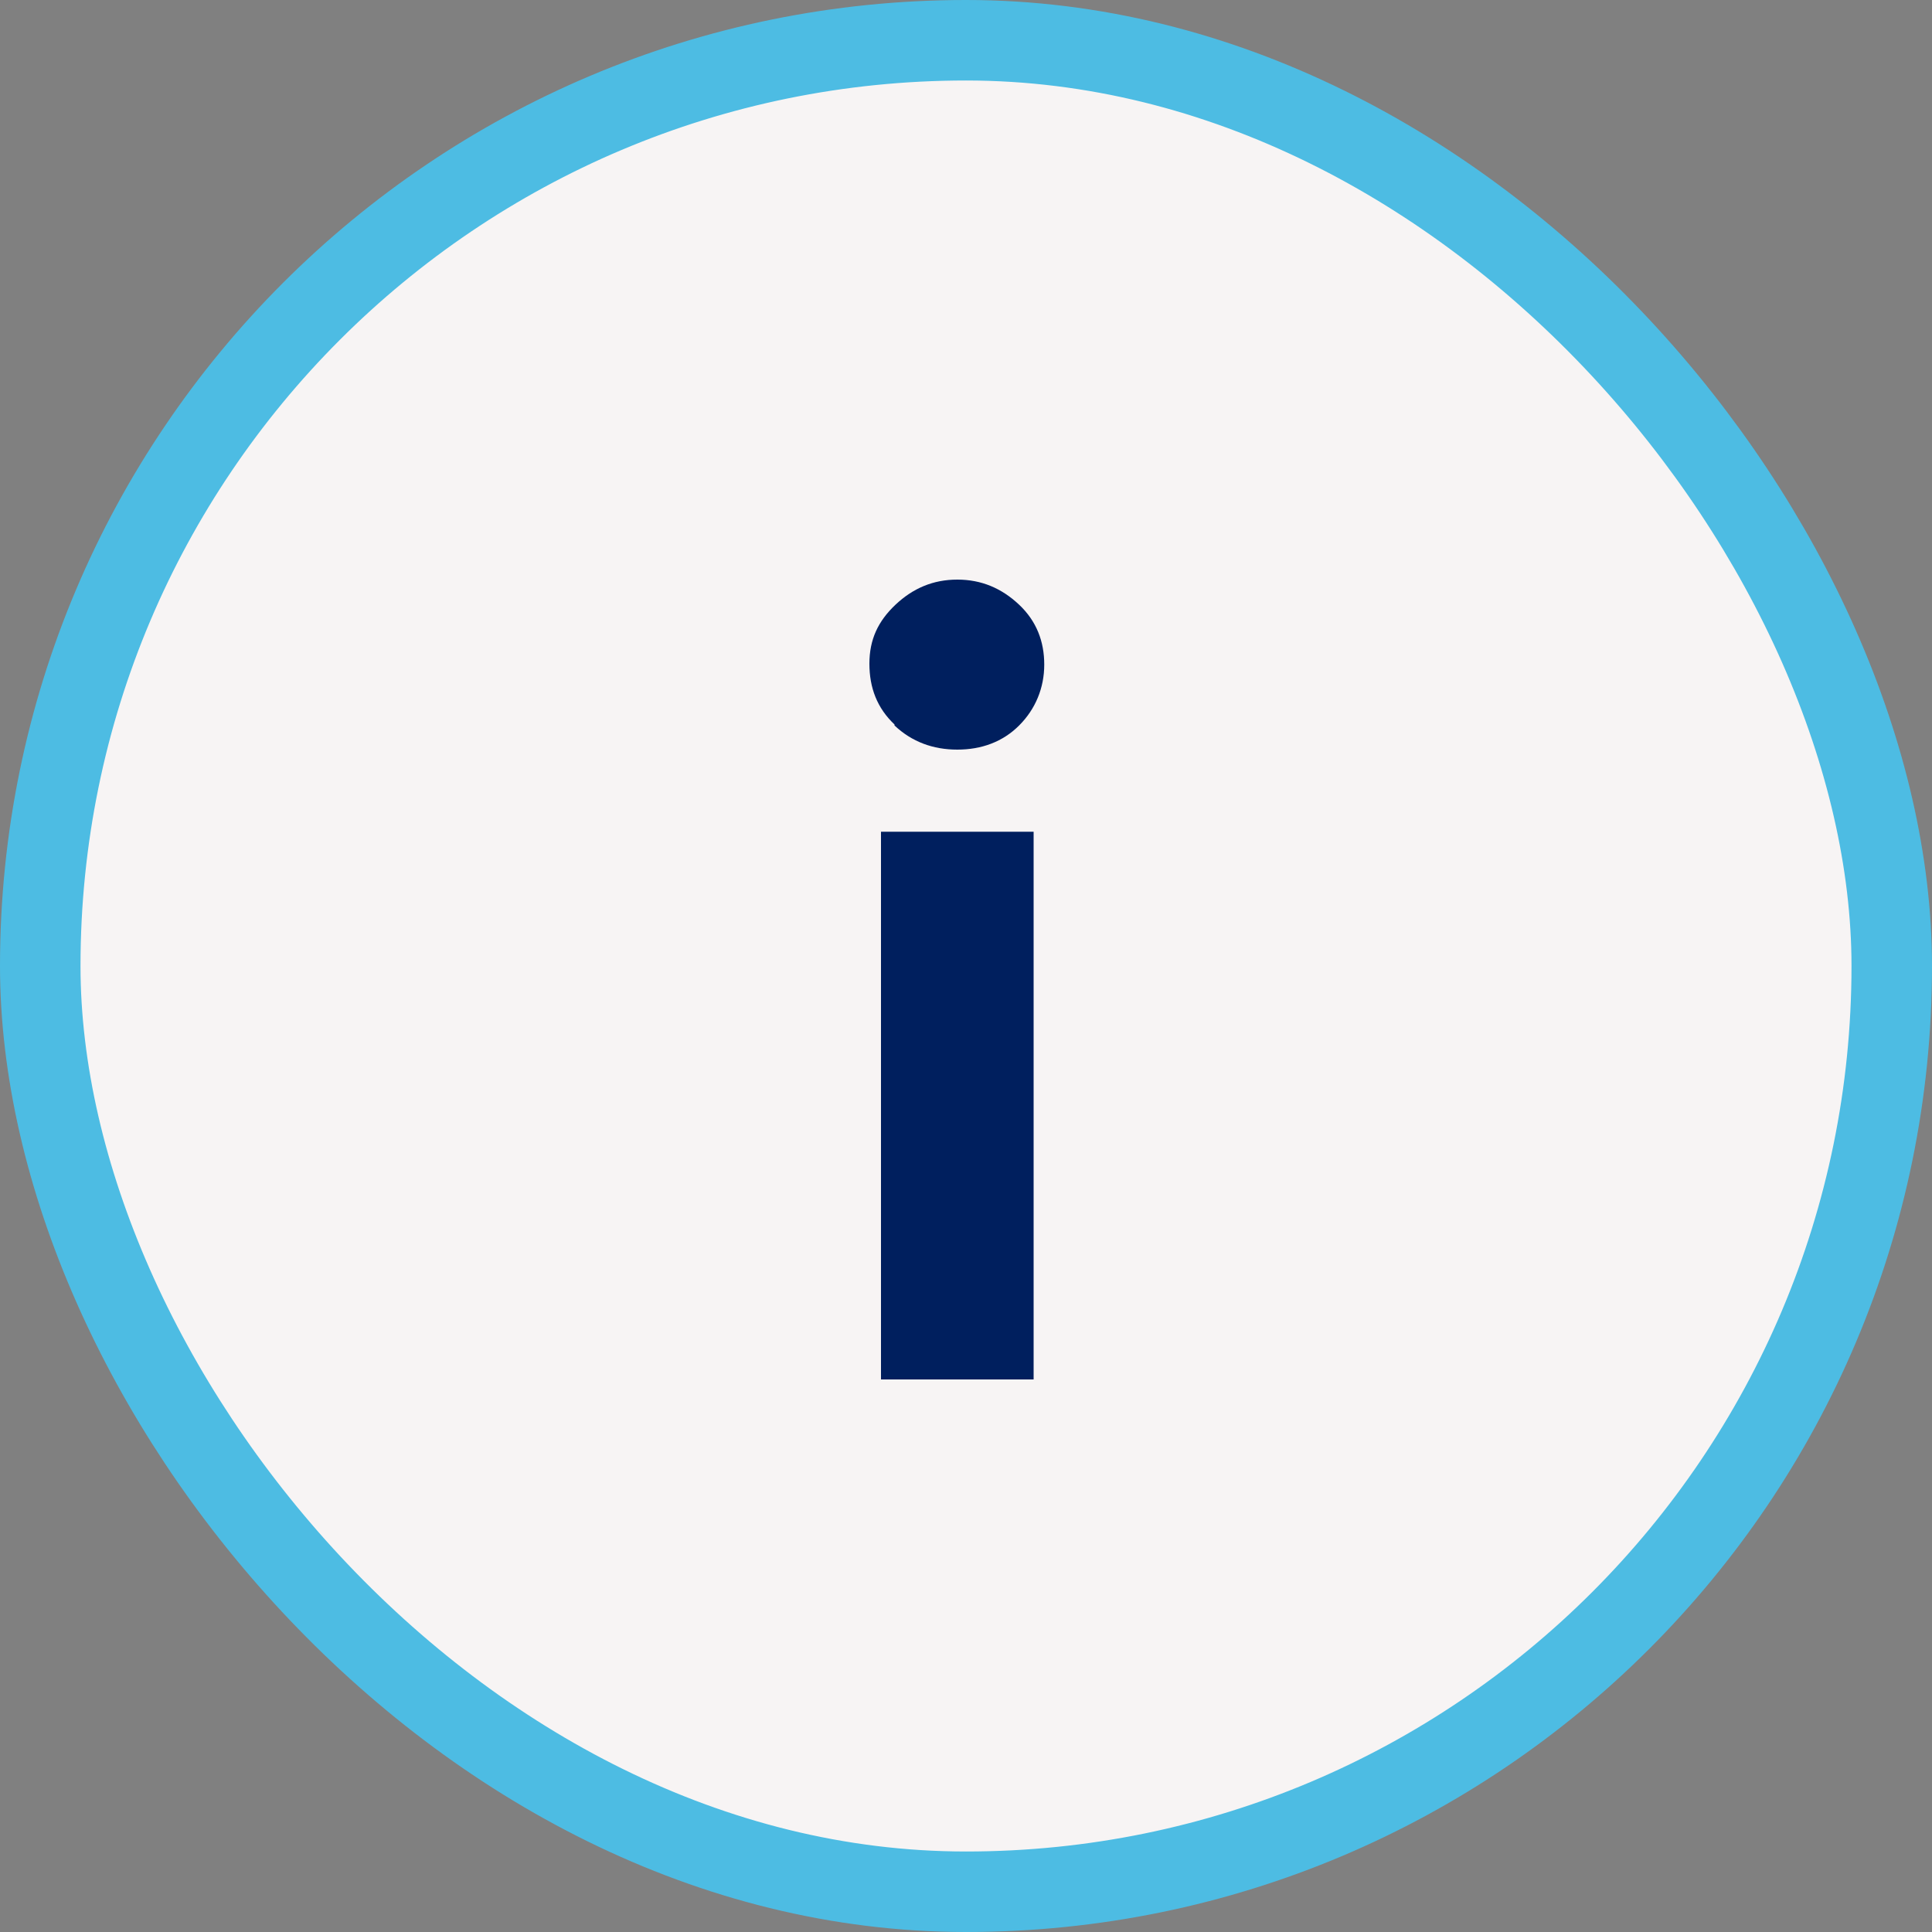 <svg width="24" height="24" viewBox="0 0 24 24" fill="none" xmlns="http://www.w3.org/2000/svg">
<rect x="0" y="0" width="24" height="24" fill="#808080" stroke="none"/>
<rect x="0.5" y="0.5" width="23" height="23" rx="11.5" fill="#F7F4F4"/>
<rect x="0.5" y="0.5" width="23" height="23" rx="11.5" stroke="#4DBCE3"/>
<g clip-path="url(#clip0_7542_61421)">
<path d="M11.112 9C10.896 8.796 10.8 8.544 10.8 8.244C10.8 7.944 10.908 7.716 11.124 7.512C11.34 7.308 11.592 7.2 11.892 7.2C12.192 7.2 12.444 7.308 12.66 7.512C12.876 7.716 12.972 7.968 12.972 8.256C12.972 8.544 12.864 8.808 12.66 9.012C12.456 9.216 12.192 9.312 11.892 9.312C11.592 9.312 11.328 9.216 11.112 9.012M12.828 17.136H10.944V10.332H12.84V17.136H12.828Z" fill="#001F5E"/>
</g>
<defs>
<clipPath id="clip0_7542_61421">
<rect width="2.172" height="9.936" fill="white" transform="translate(10.8 7.2)"/>
</clipPath>
</defs>
</svg>
